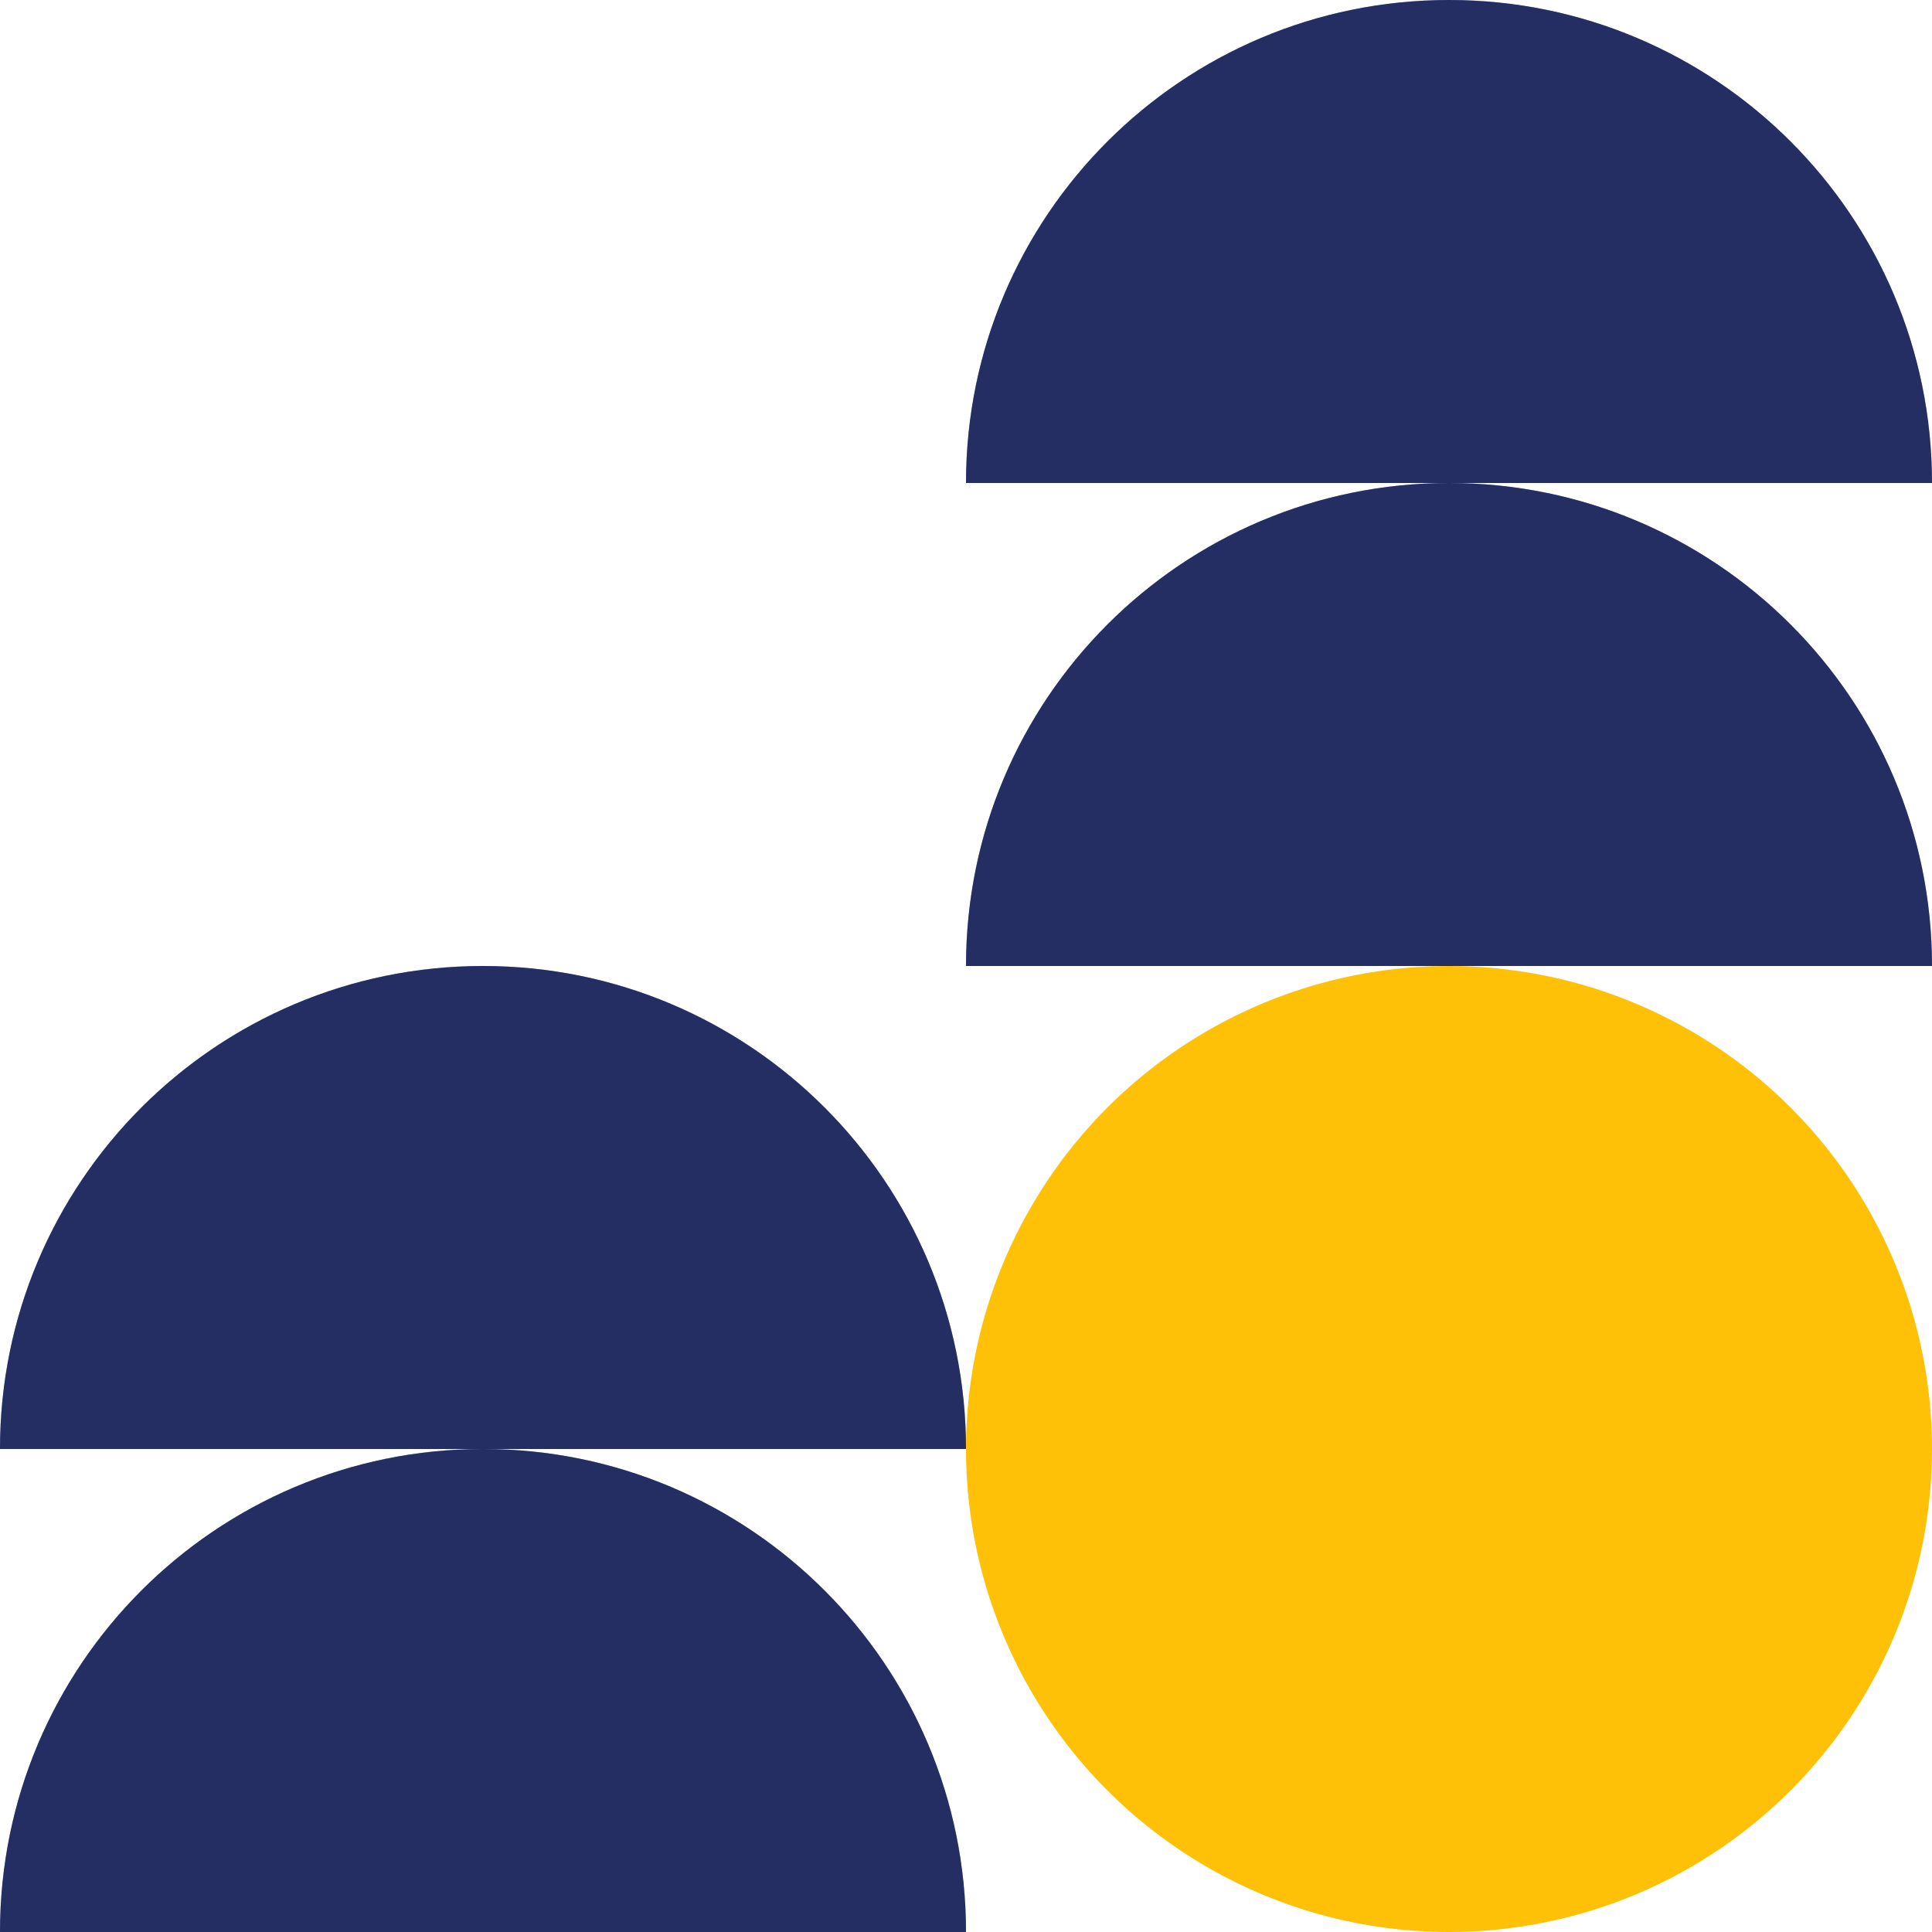 <svg xmlns="http://www.w3.org/2000/svg" id="Layer_1" data-name="Layer 1" viewBox="0 0 100 100"><defs><style>      .cls-1 {        fill: #ffc107;      }      .cls-2 {        fill: #485cc7;      }      .cls-3 {        opacity: .5;      }    </style></defs><circle class="cls-1" cx="75" cy="75" r="25"></circle><path class="cls-2" d="M75,25c-13.81,0-25,11.19-25,25h50c0-13.81-11.19-25-25-25Z"></path><path class="cls-3" d="M75,25c-13.81,0-25,11.19-25,25h50c0-13.81-11.19-25-25-25Z"></path><path class="cls-2" d="M75,0c-13.81,0-25,11.19-25,25h50c0-13.81-11.19-25-25-25Z"></path><path class="cls-3" d="M75,0c-13.81,0-25,11.19-25,25h50c0-13.81-11.19-25-25-25Z"></path><path class="cls-2" d="M25,75C11.19,75,0,86.19,0,100h50c0-13.81-11.19-25-25-25Z"></path><path class="cls-3" d="M25,75C11.19,75,0,86.19,0,100h50c0-13.81-11.19-25-25-25Z"></path><path class="cls-2" d="M25,50C11.19,50,0,61.19,0,75h50c0-13.81-11.19-25-25-25Z"></path><path class="cls-3" d="M25,50C11.19,50,0,61.19,0,75h50c0-13.81-11.19-25-25-25Z"></path></svg>